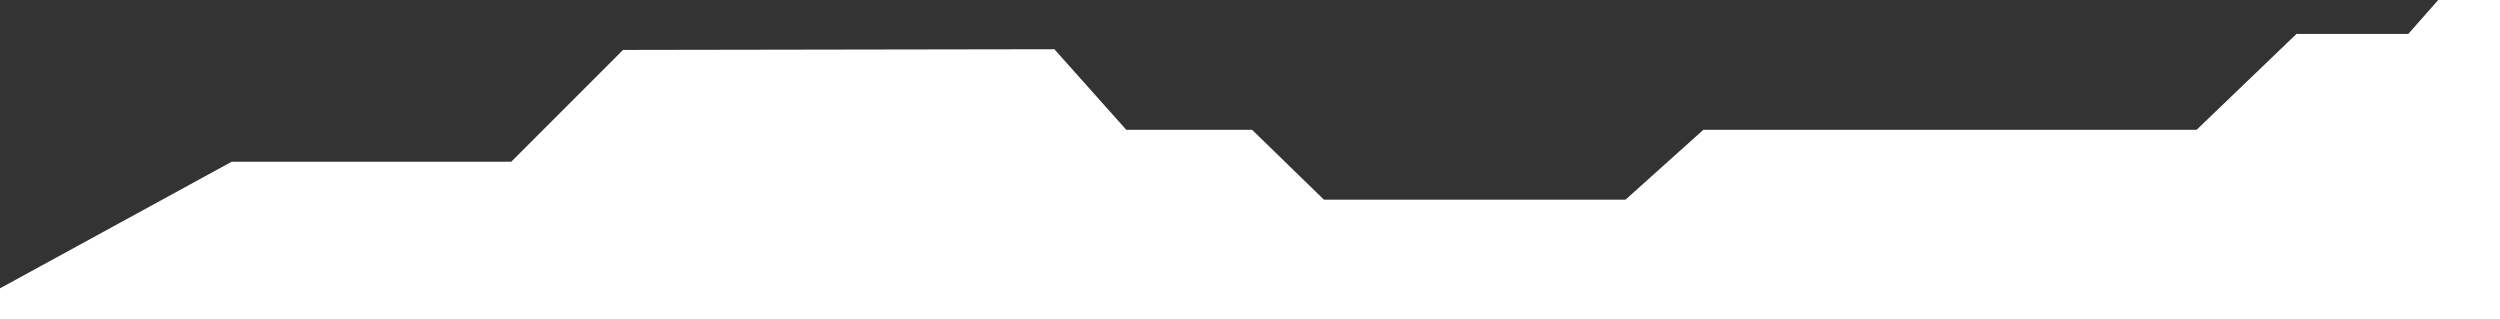 <svg id="Laag_1" data-name="Laag 1" xmlns="http://www.w3.org/2000/svg" viewBox="0 0 1917.858 244.93"><rect x="0" y="0" width="1917.858" height="244.93" fill="#333333" stroke="none"/><polygon points="1870.473 0 1847.494 26.043 1761.707 26.043 1685.107 99.575 1306.724 99.575 1246.979 153.192 1015.665 153.192 960.516 99.575 864.005 99.575 808.856 37.766 477.962 38.298 392.171 124.085 177.7 124.085 0.106 221.128 0 221.128 0 244.93 1917.858 244.93 1917.858 221.186 1917.858 221.128 1917.858 0 1870.473 0" style="fill:#fff"/></svg>
